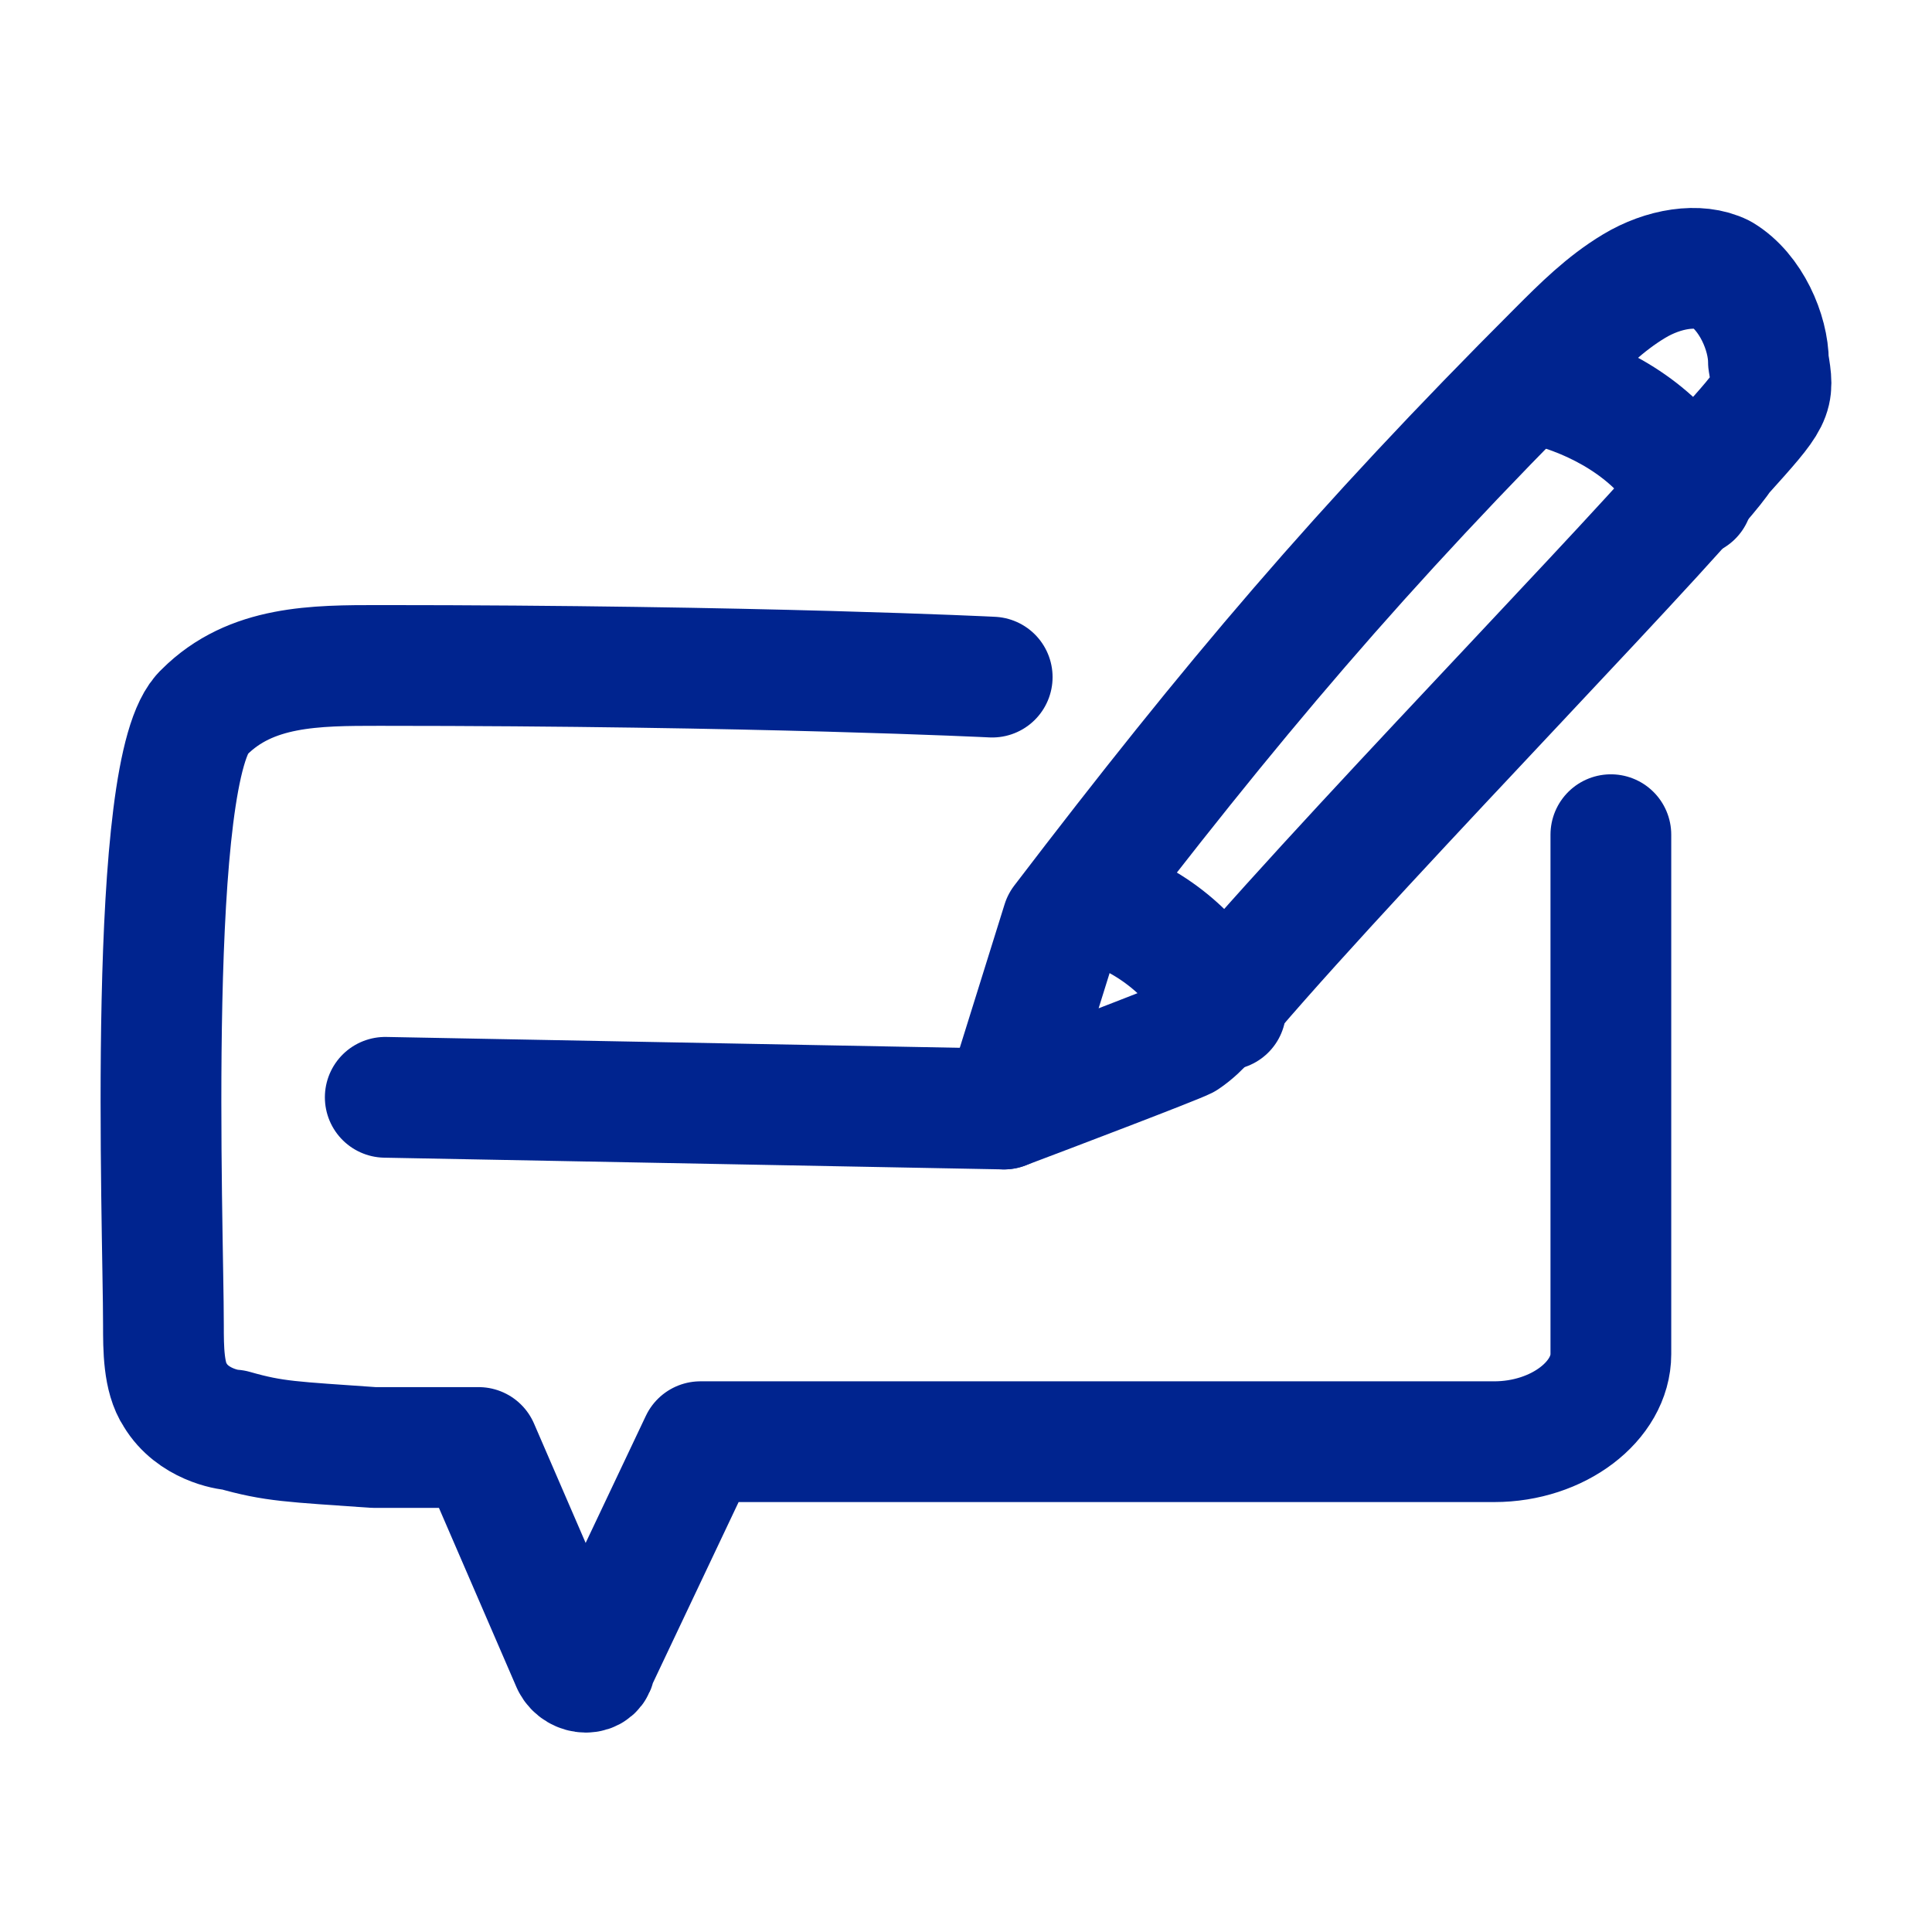 <svg width="32" height="32" viewBox="0 0 32 32" fill="none" xmlns="http://www.w3.org/2000/svg">
<path d="M16.628 18.369C17.401 18.078 19.431 17.305 19.624 17.209C19.914 17.015 20.108 16.725 20.398 16.435C22.718 13.729 28.034 8.315 28.518 7.542C29.388 6.575 29.388 6.575 29.291 5.995C29.291 5.512 29.001 4.835 28.518 4.545C28.131 4.352 27.551 4.448 27.068 4.738C26.584 5.028 26.198 5.415 25.811 5.802C22.524 9.088 20.398 11.602 17.594 15.275L16.628 18.369Z" stroke="#00248F" stroke-width="2" stroke-miterlimit="10" stroke-linecap="round" stroke-linejoin="round"/>
<path d="M25.908 6.478C26.778 6.768 27.648 7.348 28.034 8.218" stroke="#00248F" stroke-width="2" stroke-miterlimit="10" stroke-linecap="round" stroke-linejoin="round"/>
<path d="M18.271 14.985C19.141 15.275 19.818 15.855 20.301 16.725" stroke="#00248F" stroke-width="2" stroke-miterlimit="10" stroke-linecap="round" stroke-linejoin="round"/>
<path d="M6.381 18.175L16.628 18.369" stroke="#00248F" stroke-width="2" stroke-miterlimit="10" stroke-linecap="round" stroke-linejoin="round"/>
<path d="M16.434 11.215C16.434 11.215 12.568 11.022 6.284 11.022C5.221 11.022 4.157 11.022 3.384 11.795C2.417 12.665 2.707 20.302 2.707 21.945C2.707 22.332 2.707 22.815 2.901 23.105C3.191 23.589 3.771 23.685 3.867 23.685C4.544 23.879 4.834 23.879 6.187 23.975H7.927L9.474 27.552C9.571 27.745 9.861 27.745 9.861 27.552L11.601 23.879H24.748C25.811 23.879 26.681 23.202 26.681 22.429C26.681 20.399 26.681 15.855 26.681 13.825" stroke="#00248F" stroke-width="2" stroke-miterlimit="10" stroke-linecap="round" stroke-linejoin="round"/>
</svg>
